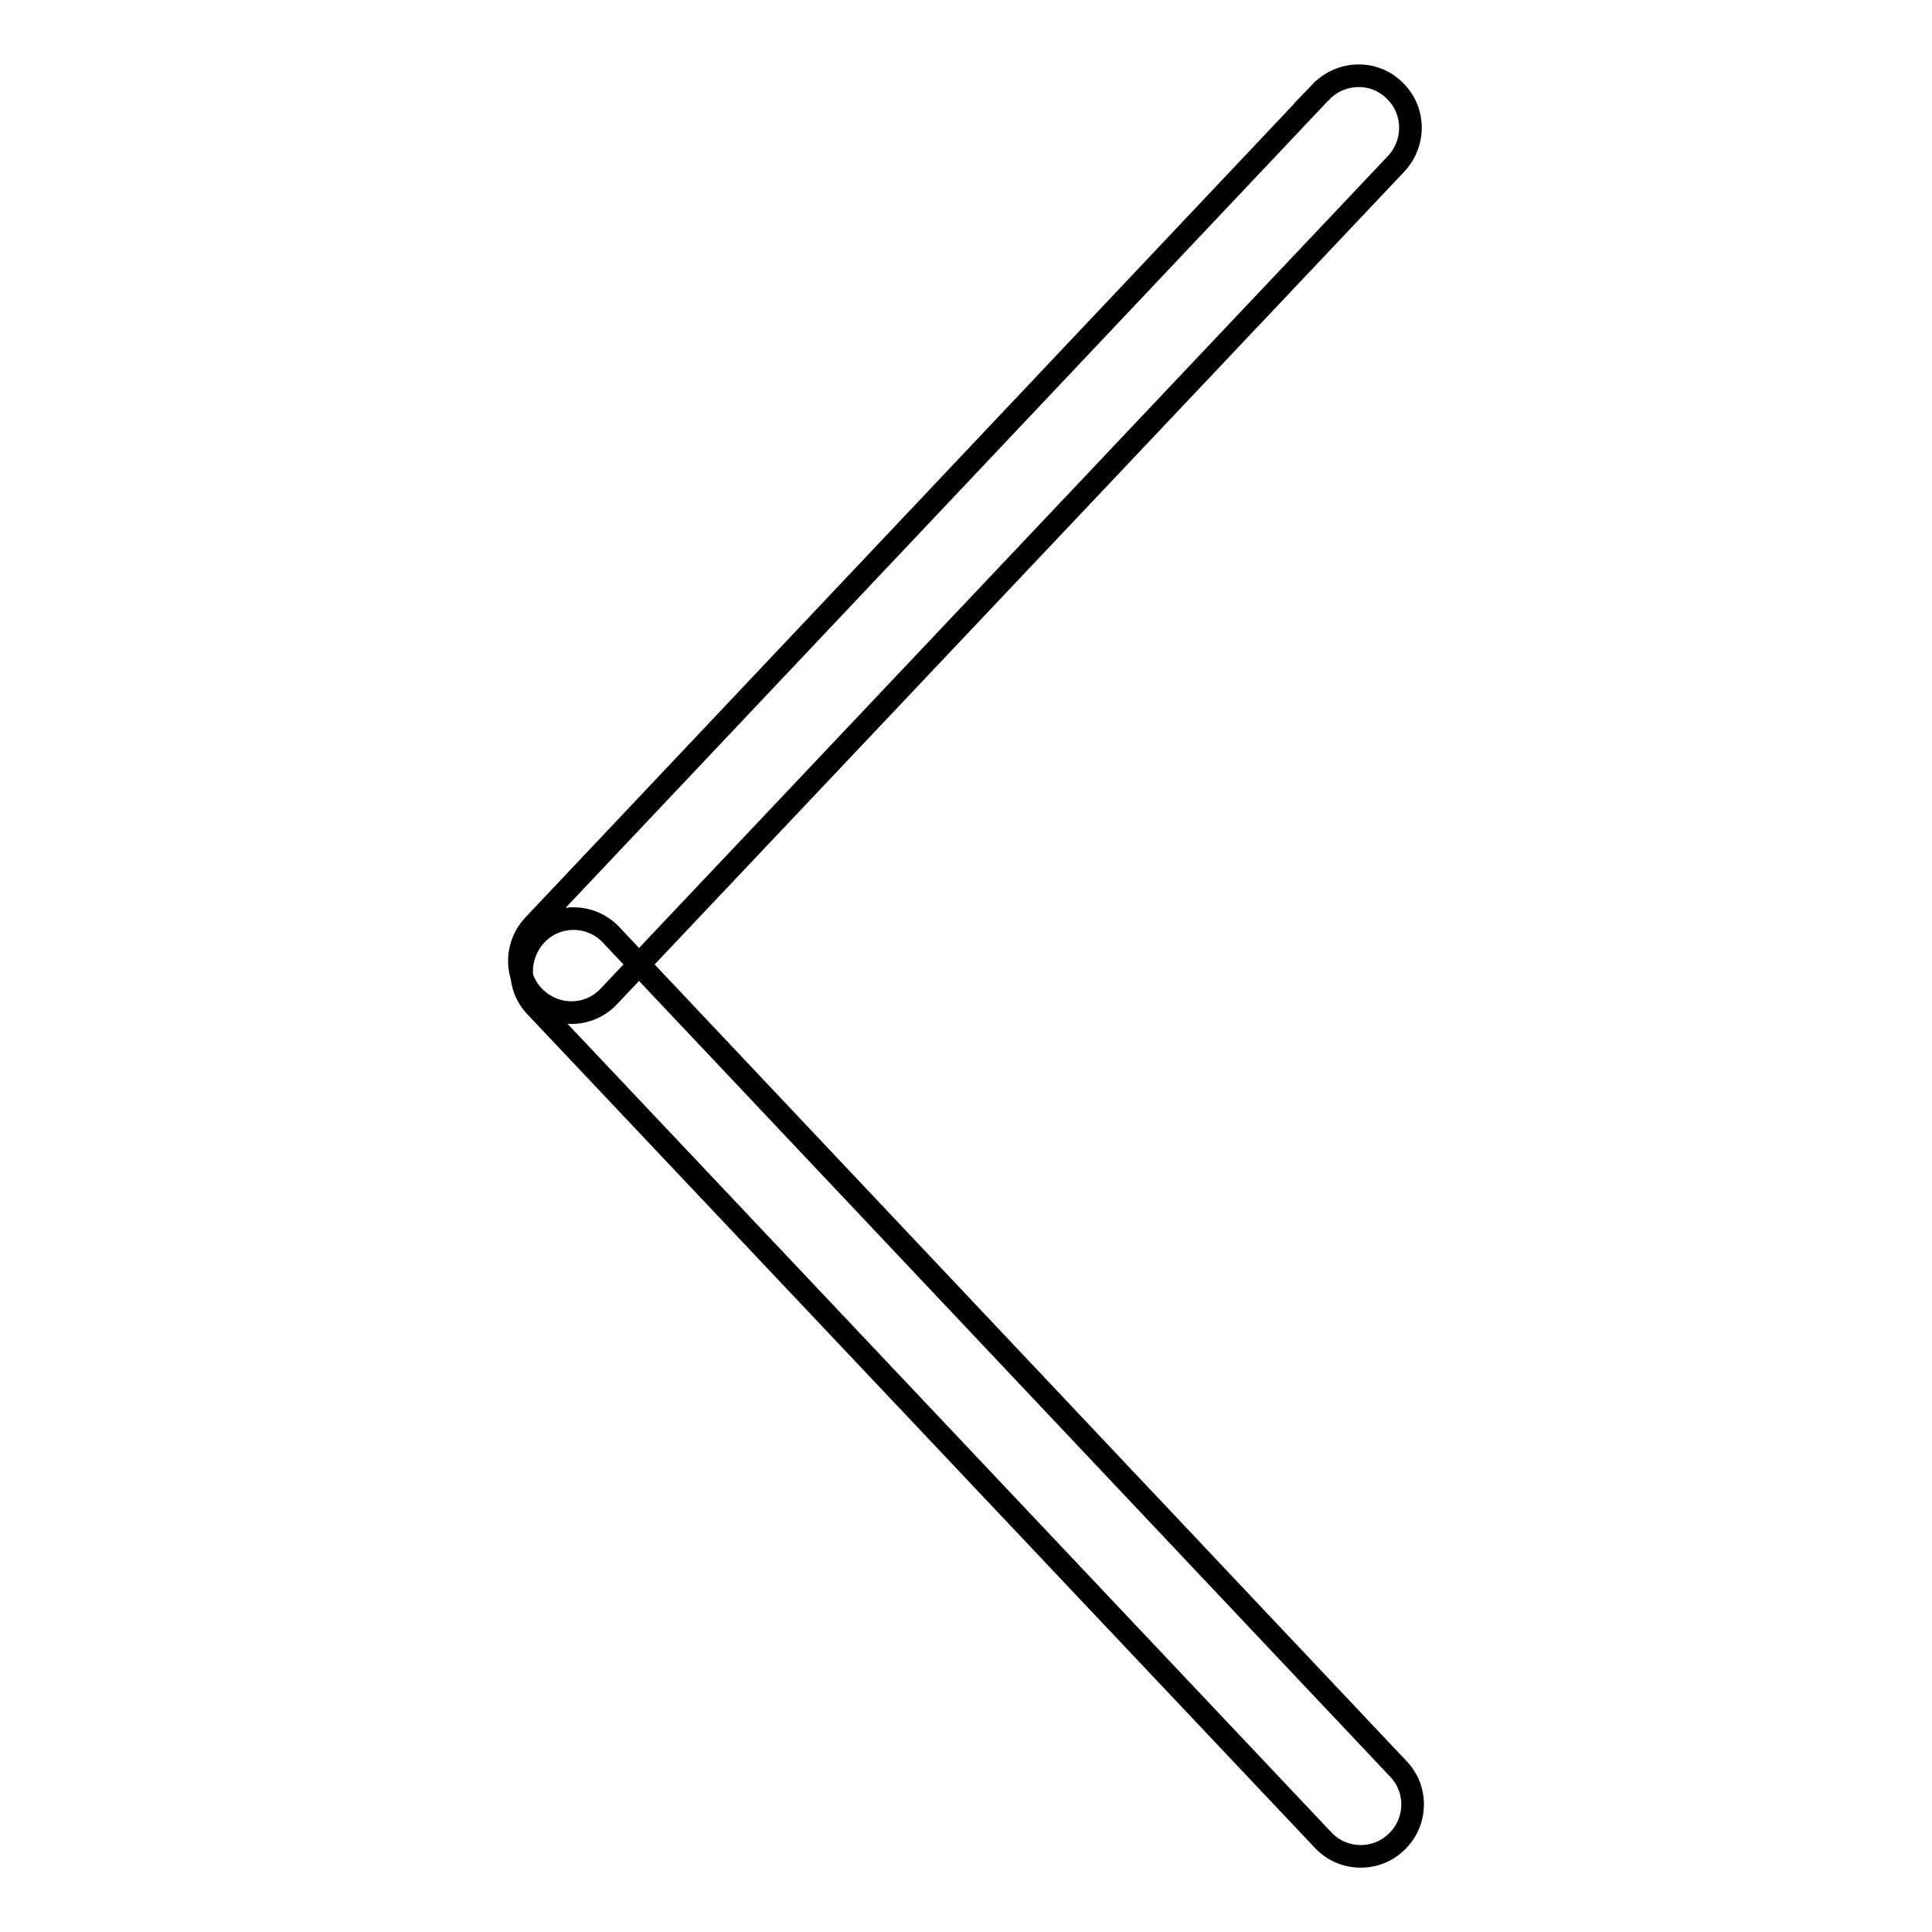 <?xml version="1.0" encoding="utf-8"?>
<!-- Svg Vector Icons : http://www.onlinewebfonts.com/icon -->
<!DOCTYPE svg PUBLIC "-//W3C//DTD SVG 1.1//EN" "http://www.w3.org/Graphics/SVG/1.1/DTD/svg11.dtd">
<svg version="1.1" xmlns="http://www.w3.org/2000/svg" xmlns:xlink="http://www.w3.org/1999/xlink" x="0px" y="0px" viewBox="0 0 256 256" enable-background="new 0 0 256 256" xml:space="preserve">
<g> <path stroke-width="3" fill-opacity="0" stroke="#000000"  d="M71,133.4l104.3,110.4c2.6,2.8,7,2.9,9.7,0.3c2.8-2.6,2.9-7,0.3-9.7l0,0L81,123.9c-2.6-2.8-7-2.9-9.7-0.3 S68.3,130.6,71,133.4L71,133.4L71,133.4z M175,12.2L70.7,122.6c-2.6,2.8-2.5,7.1,0.3,9.7s7.1,2.5,9.7-0.3L185,21.7 c2.6-2.8,2.5-7.1-0.2-9.7C182.1,9.3,177.7,9.4,175,12.2C175.1,12.2,175,12.2,175,12.2z"/></g>
</svg>